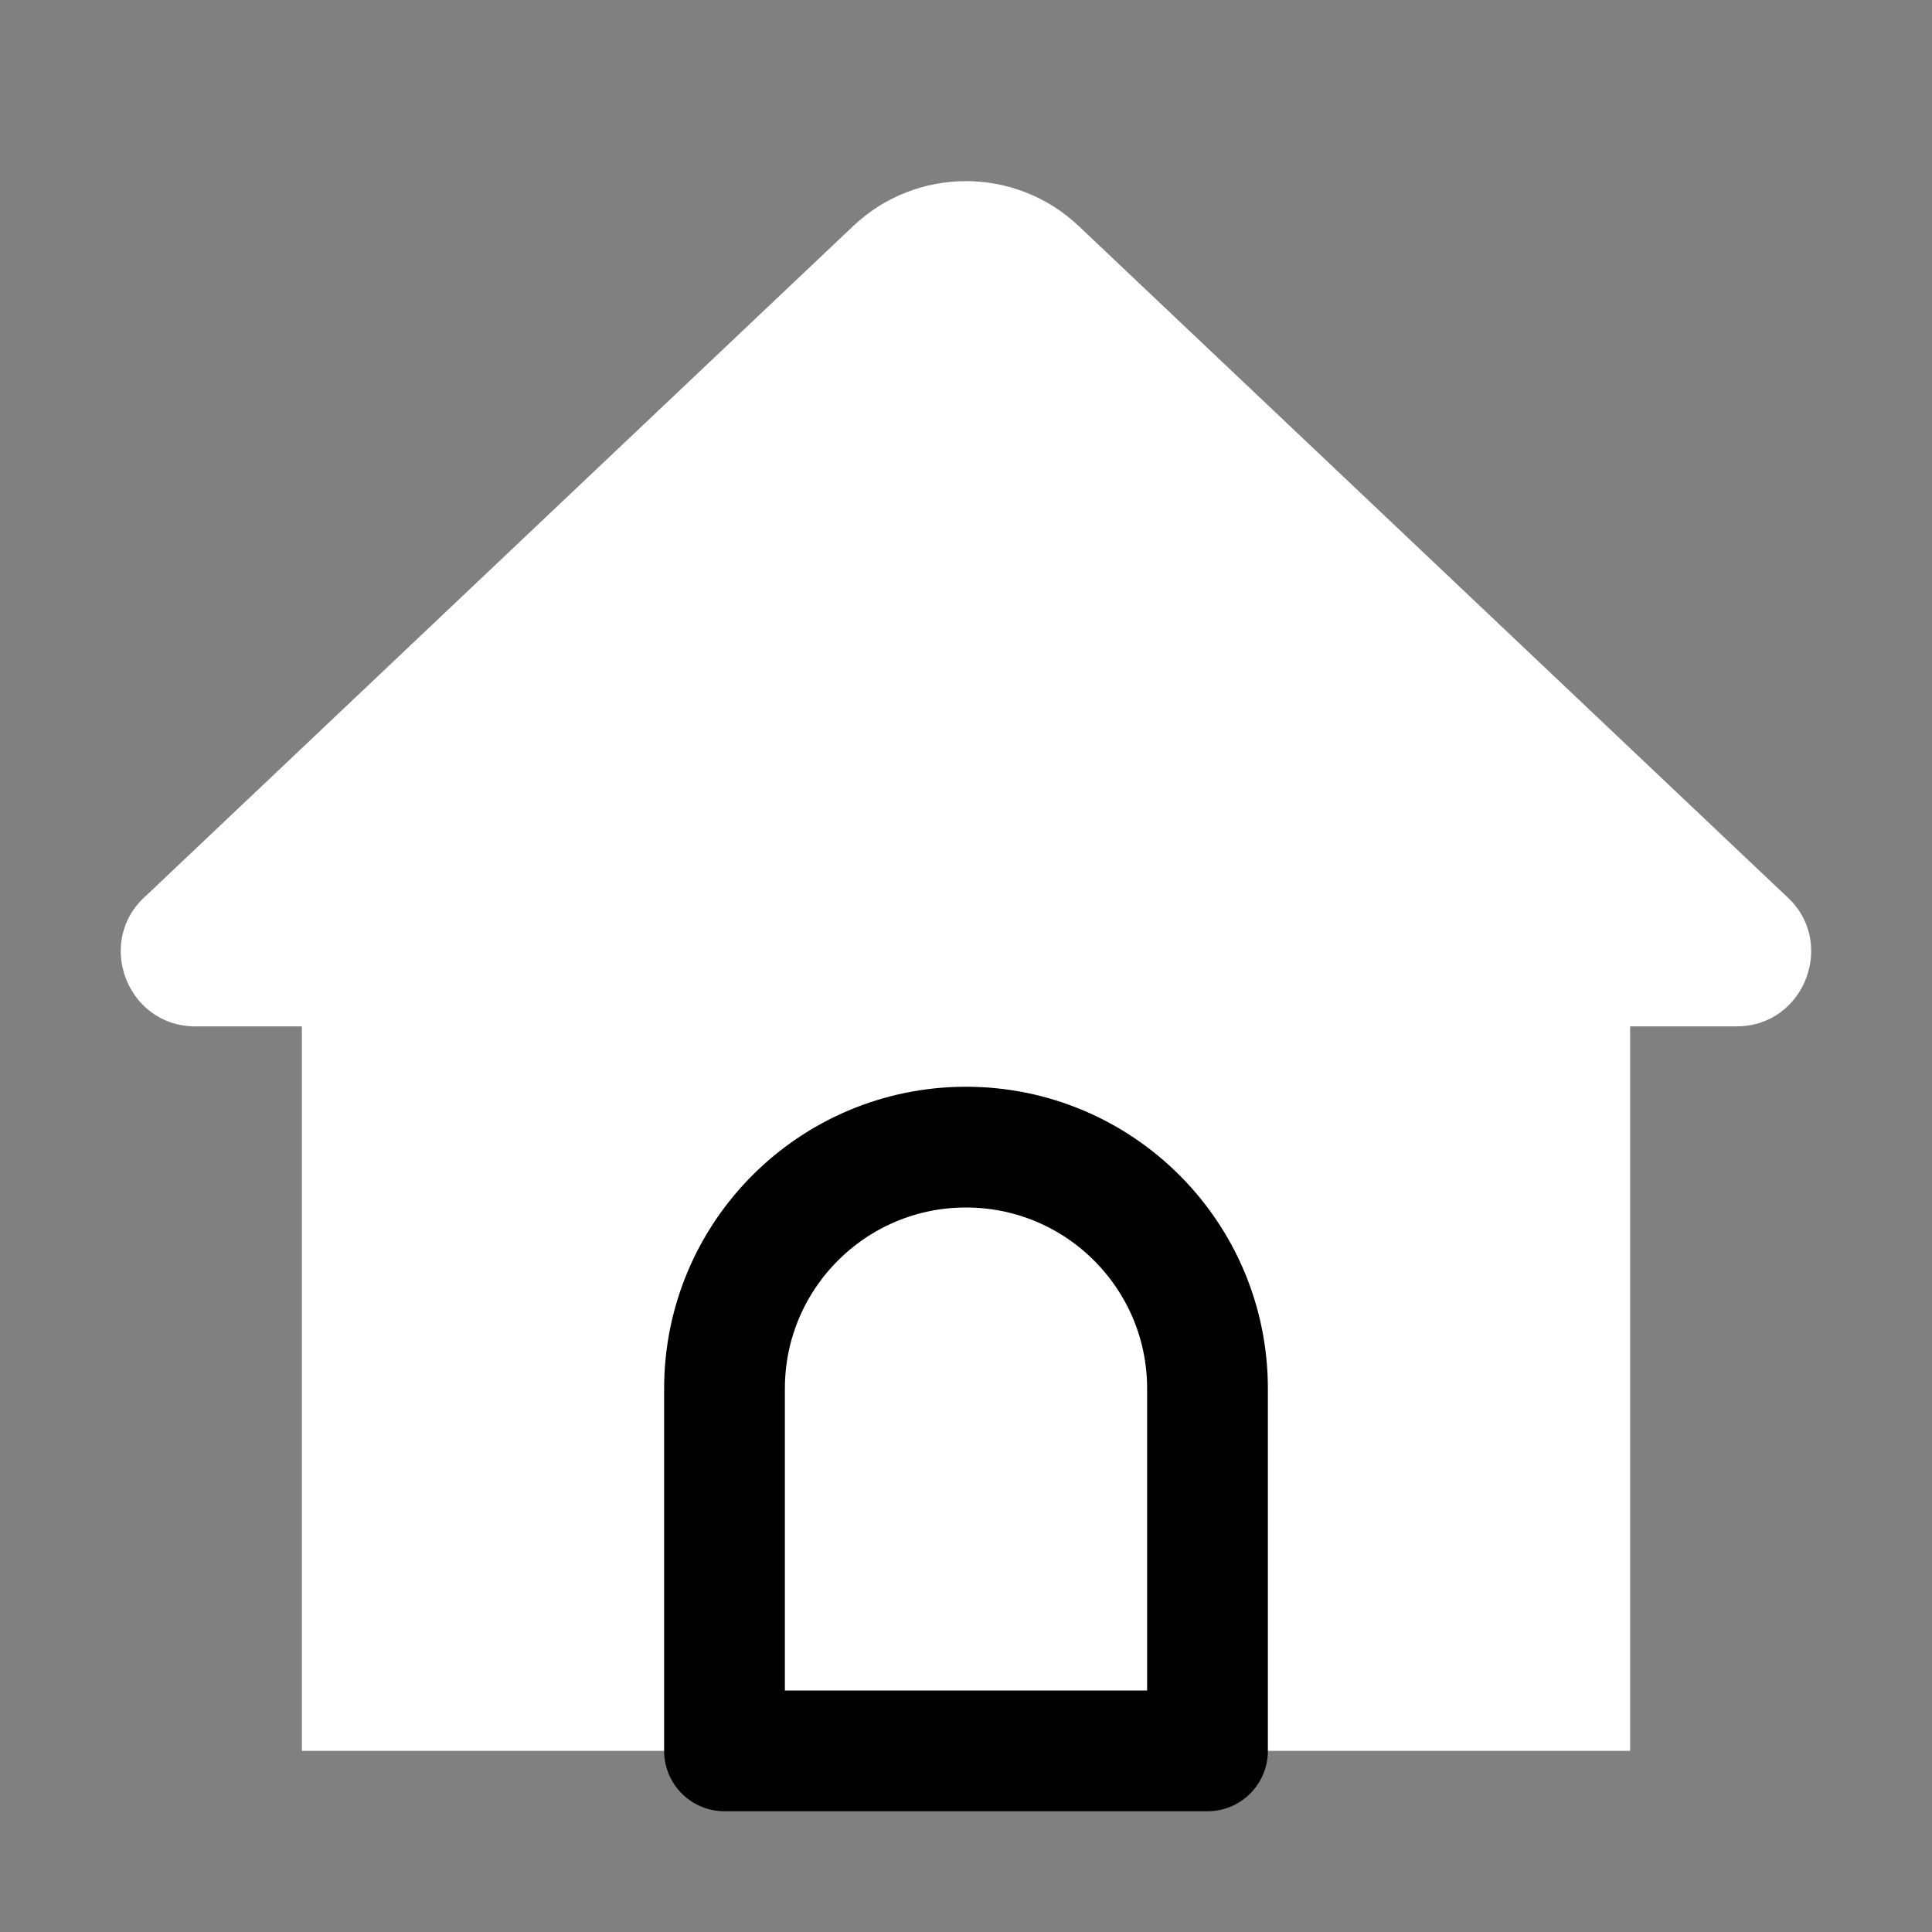 <?xml version="1.0" ?><svg enable-background="new 0 0 28 24" id="Editable-line" version="1.1" viewBox="0 0 32 32" xml:space="preserve" xmlns="http://www.w3.org/2000/svg" xmlns:xlink="http://www.w3.org/1999/xlink"><rect x="0" y="0" width="32" height="32" fill="#808080" stroke="none"/><path d="  M27,29H5V17H3.235c-1.138,0-1.669-1.419-0.812-2.168L14.131,3.745c1.048-0.993,2.689-0.993,3.737,0l11.707,11.087  C30.433,15.58,29.902,17,28.763,17H27V29z" fill="white" id="XMLID_1_" stroke="red" stroke-linecap="round" stroke-linejoin="round" stroke-miterlimit="10" stroke-width="0"/><path d="  M20,29h-8v-6c0-2.209,1.791-4,4-4h0c2.209,0,4,1.791,4,4V29z" fill="white" id="XMLID_2_" stroke="#000000" stroke-linecap="round" stroke-linejoin="round" stroke-miterlimit="10" stroke-width="2"/></svg>
